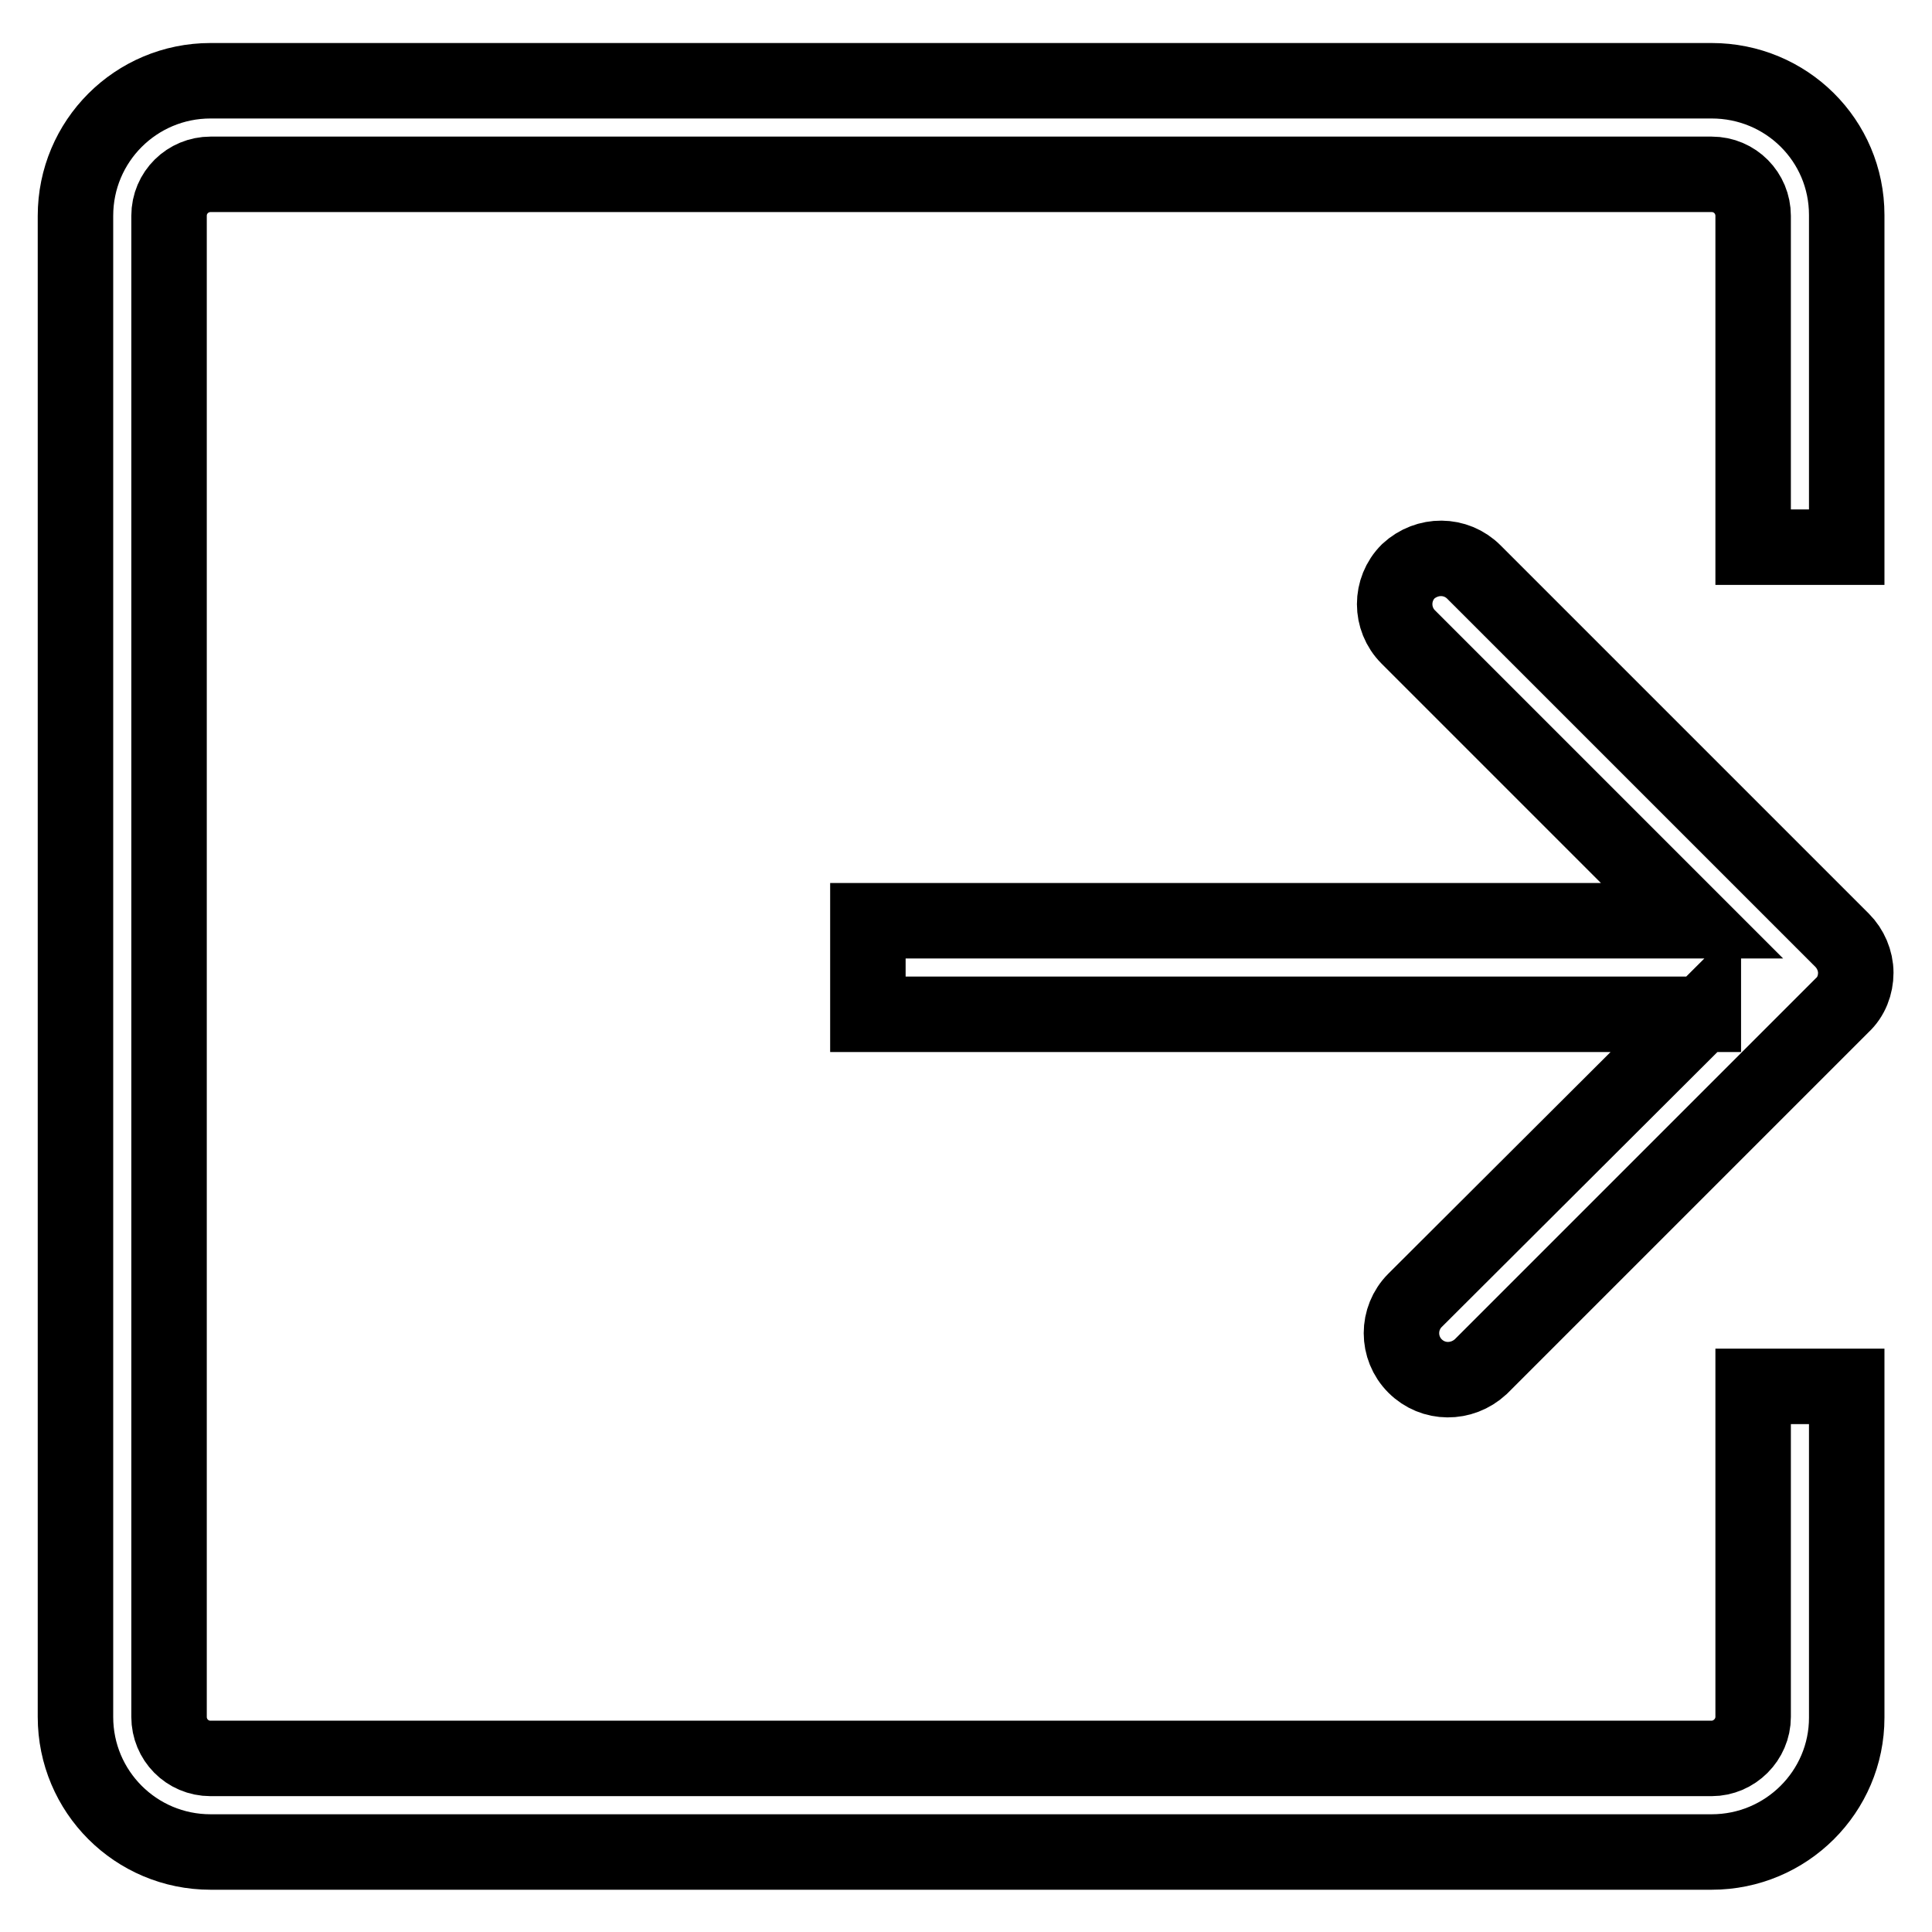 <?xml version="1.0" encoding="utf-8"?>
<!-- Svg Vector Icons : http://www.onlinewebfonts.com/icon -->
<!DOCTYPE svg PUBLIC "-//W3C//DTD SVG 1.1//EN" "http://www.w3.org/Graphics/SVG/1.1/DTD/svg11.dtd">
<svg version="1.1" xmlns="http://www.w3.org/2000/svg" xmlns:xlink="http://www.w3.org/1999/xlink" x="0px" y="0px" viewBox="0 0 256 256" enable-background="new 0 0 256 256" xml:space="preserve">
<g> <path stroke-width="10" fill-opacity="0" stroke="#000000"  d="M232.3,227.5c0,3-2.5,5.5-5.5,5.5H27.9c-3.1,0-5.5-2.5-5.5-5.5V28.6c0-3.1,2.5-5.5,5.5-5.5h198.9 c3.1,0,5.5,2.5,5.5,5.5v43.9h12.4V28.5c0-9.9-8-17.8-17.9-17.8H27.9c-9.9,0-17.9,8-17.9,17.9v198.9c0,9.9,8,17.9,17.9,17.9h198.9 c9.9,0,17.9-8,17.9-17.8v-43.9h-12.4V227.5L232.3,227.5z M225.7,134.2l-38.2,38.1c-2.4,2.4-2.4,6.3,0,8.7c0,0,0,0,0,0 c2.4,2.4,6.2,2.4,8.7,0.1c0,0,0,0,0,0l47.9-47.9c1.2-1.1,1.8-2.7,1.8-4.3c0-1.6-0.7-3.2-1.8-4.3l-48.8-48.8 c-2.4-2.4-6.2-2.4-8.7-0.1c0,0,0,0,0,0c-2.4,2.4-2.4,6.3,0,8.7c0,0,0,0,0,0l37.6,37.6H115v12.4H225.7L225.7,134.2z"/></g>
</svg>